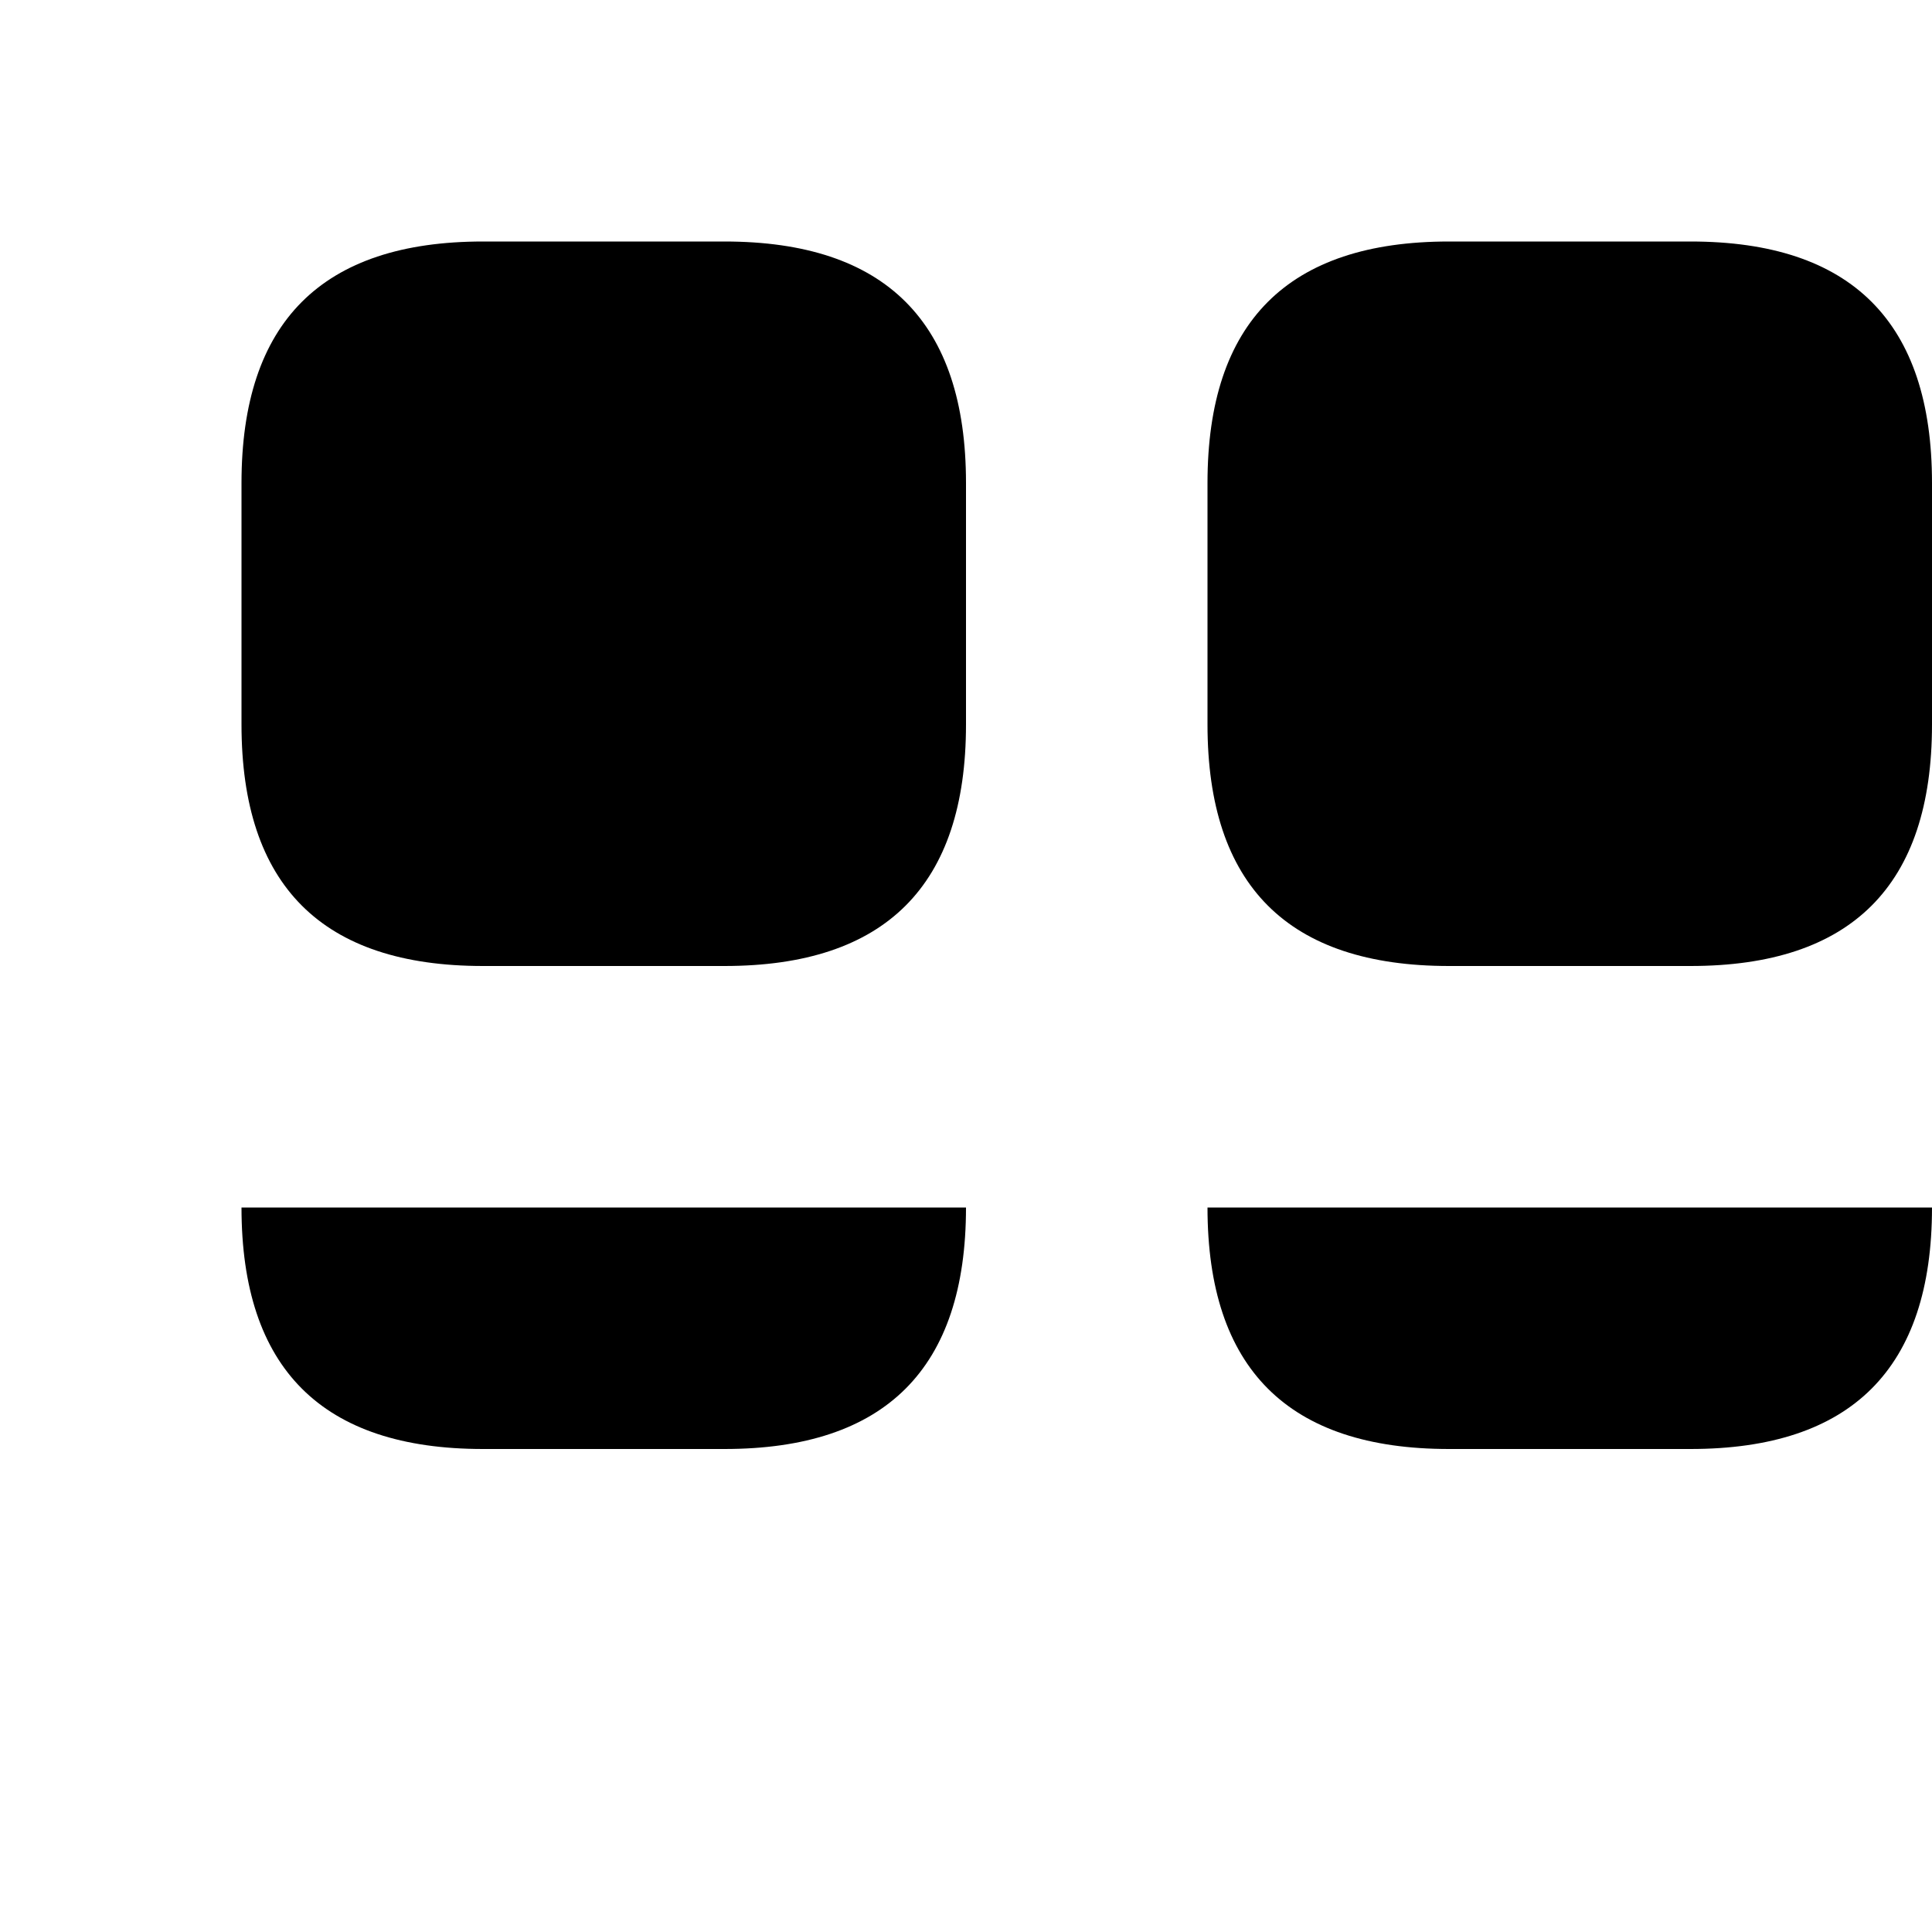<svg width="16" height="16" viewBox="0 0 16 16" xmlns="http://www.w3.org/2000/svg">
  <path d="M2 4 Q2 2 4 2 L6 2 Q8 2 8 4 L8 6 Q8 8 6 8 L4 8 Q2 8 2 6 Z M10 4 Q10 2 12 2 L14 2 Q16 2 16 4 L16 6 Q16 8 14 8 L12 8 Q10 8 10 6 Z M2 10 L8 10 Q8 12 6 12 L4 12 Q2 12 2 10 Z M10 10 L16 10 Q16 12 14 12 L12 12 Q10 12 10 10 Z" fill="black"/>
</svg>
